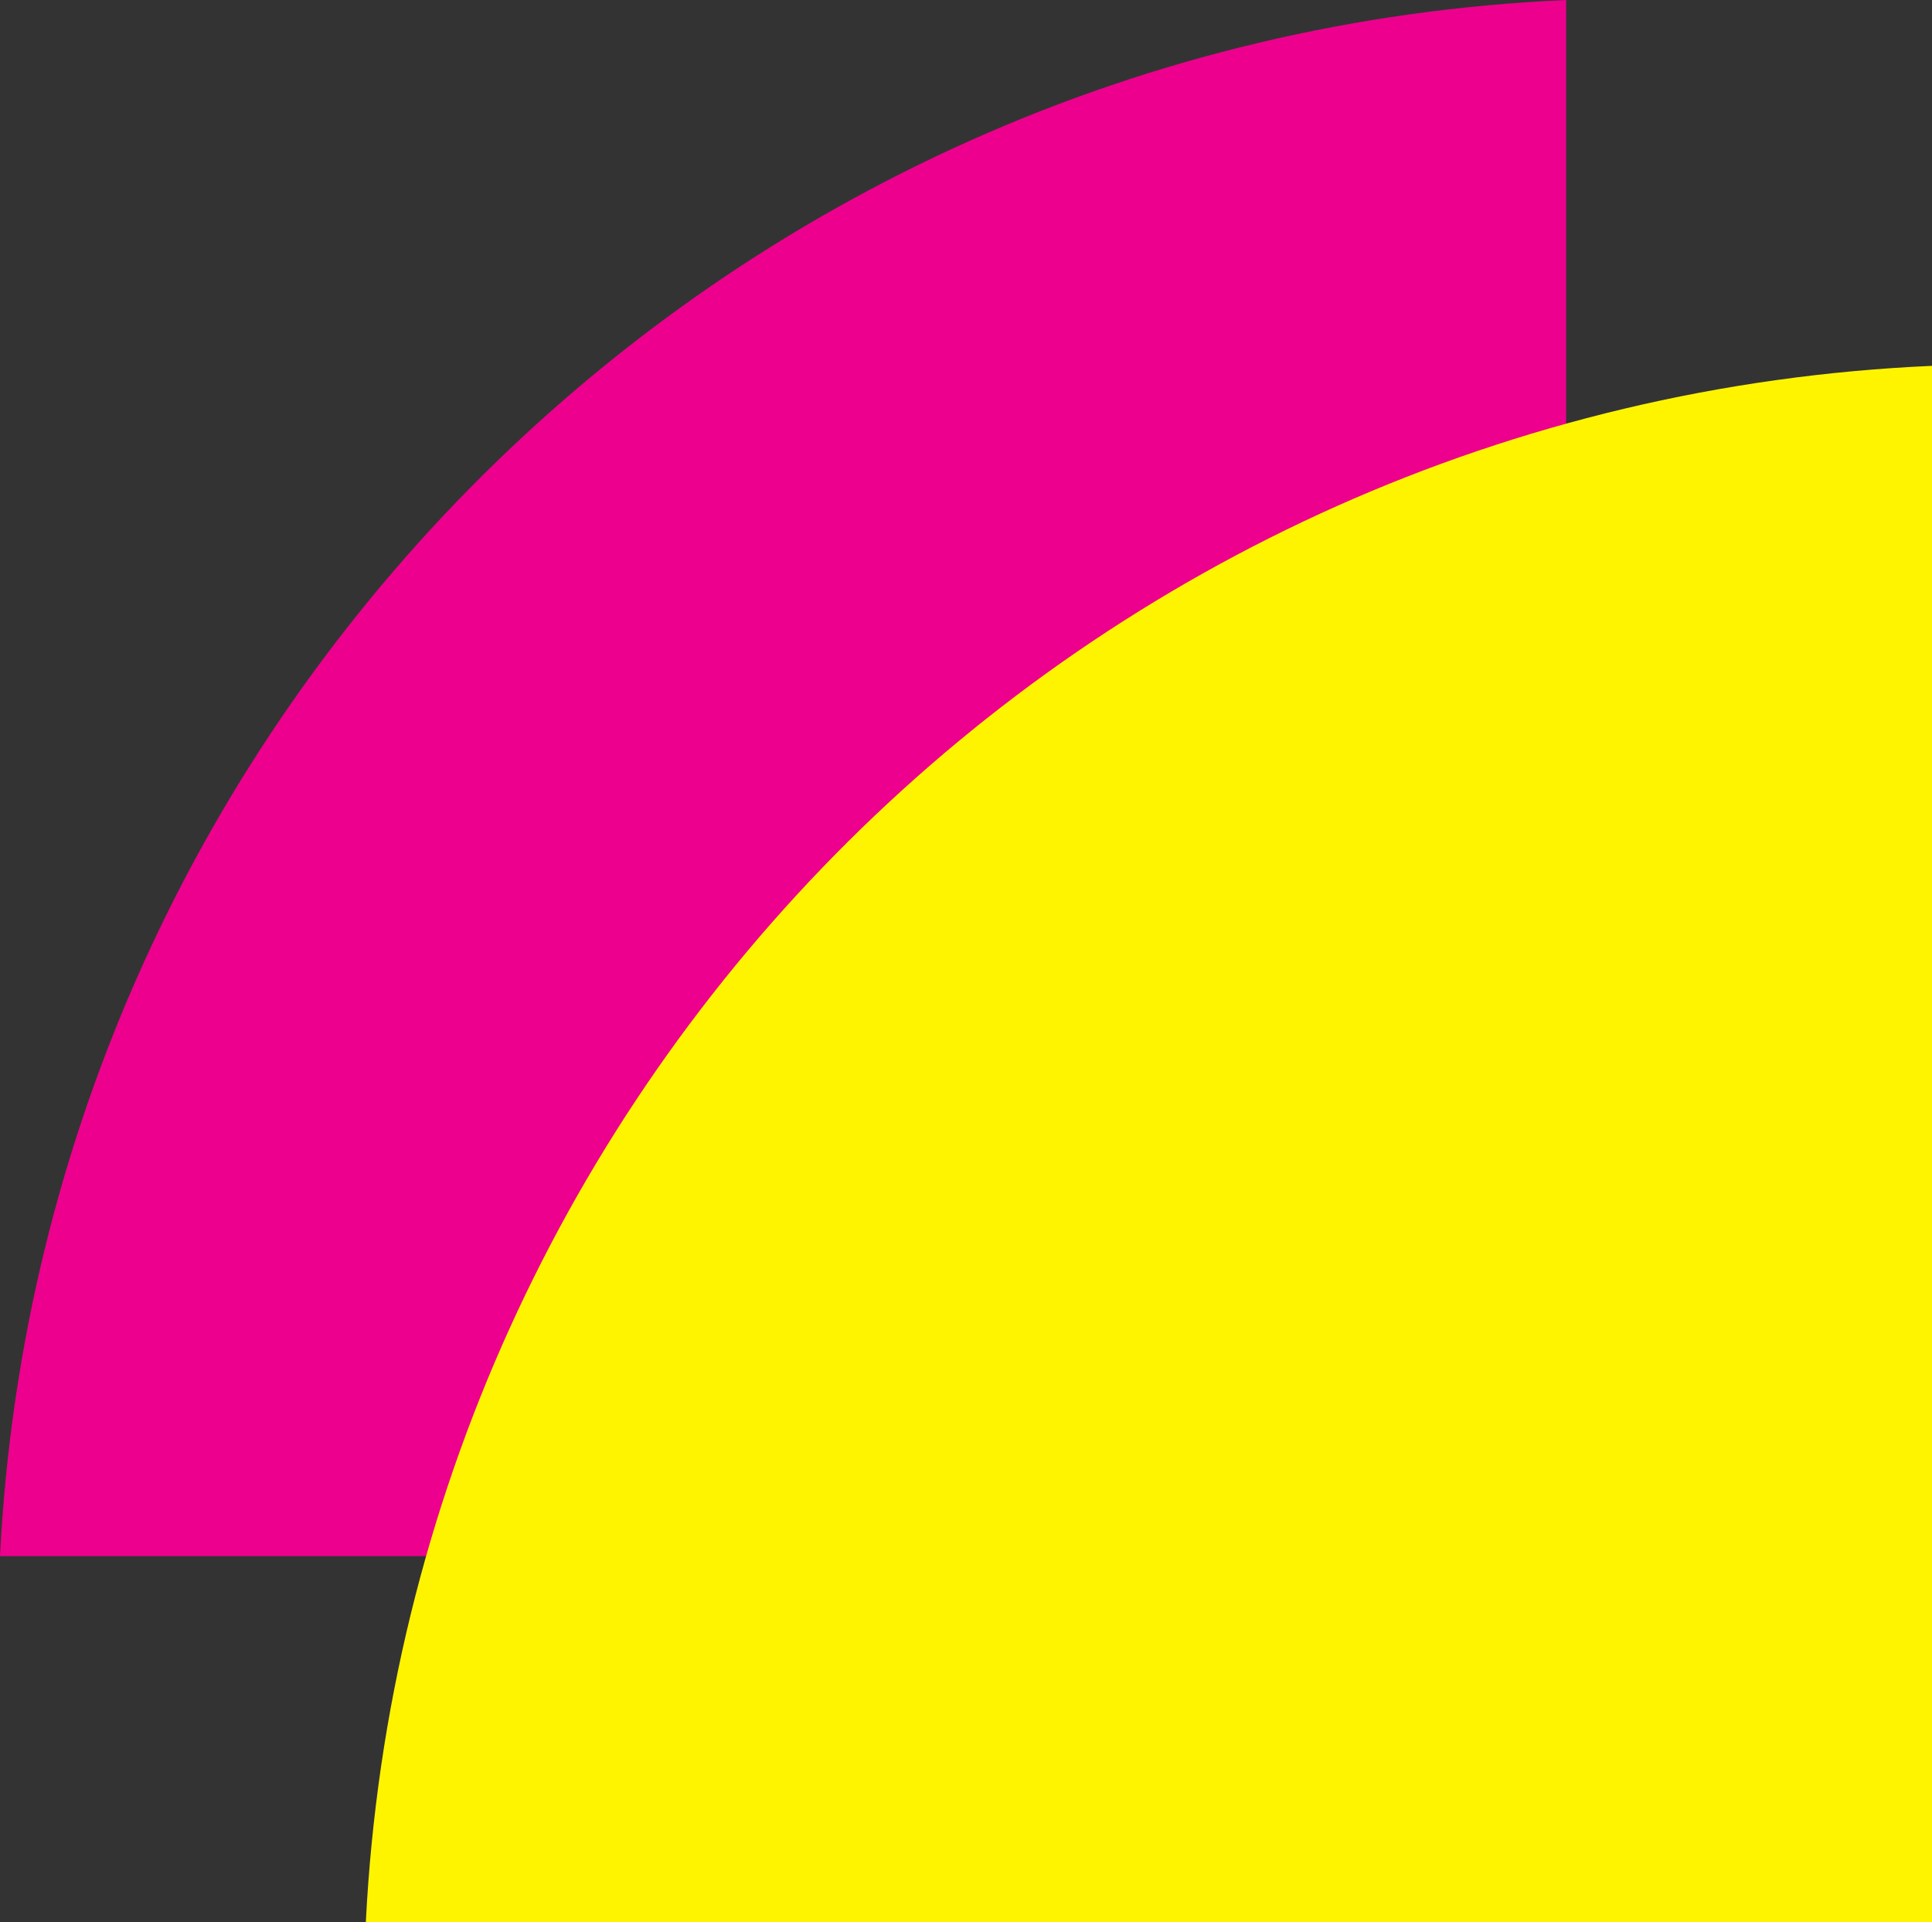 <svg xmlns="http://www.w3.org/2000/svg" id="Layer_2" data-name="Layer 2" viewBox="0 0 613.39 610.2"><rect x="0" y="0" width="613.39" height="610.2" fill="#333333" stroke="none"/><defs><style>      .cls-1 {        fill: #fff400;      }      .cls-1, .cls-2 {        stroke-width: 0px;      }      .cls-2 {        fill: #ed008d;      }    </style></defs><g id="Layer_1-2" data-name="Layer 1"><path class="cls-2" d="M497.24,494.05V0C229.03,11.8,13.48,226.29,0,494.05h497.24Z"></path><path class="cls-1" d="M613.39,610.2V116.15c-268.21,11.8-483.76,226.29-497.24,494.05h497.24Z"></path></g></svg>